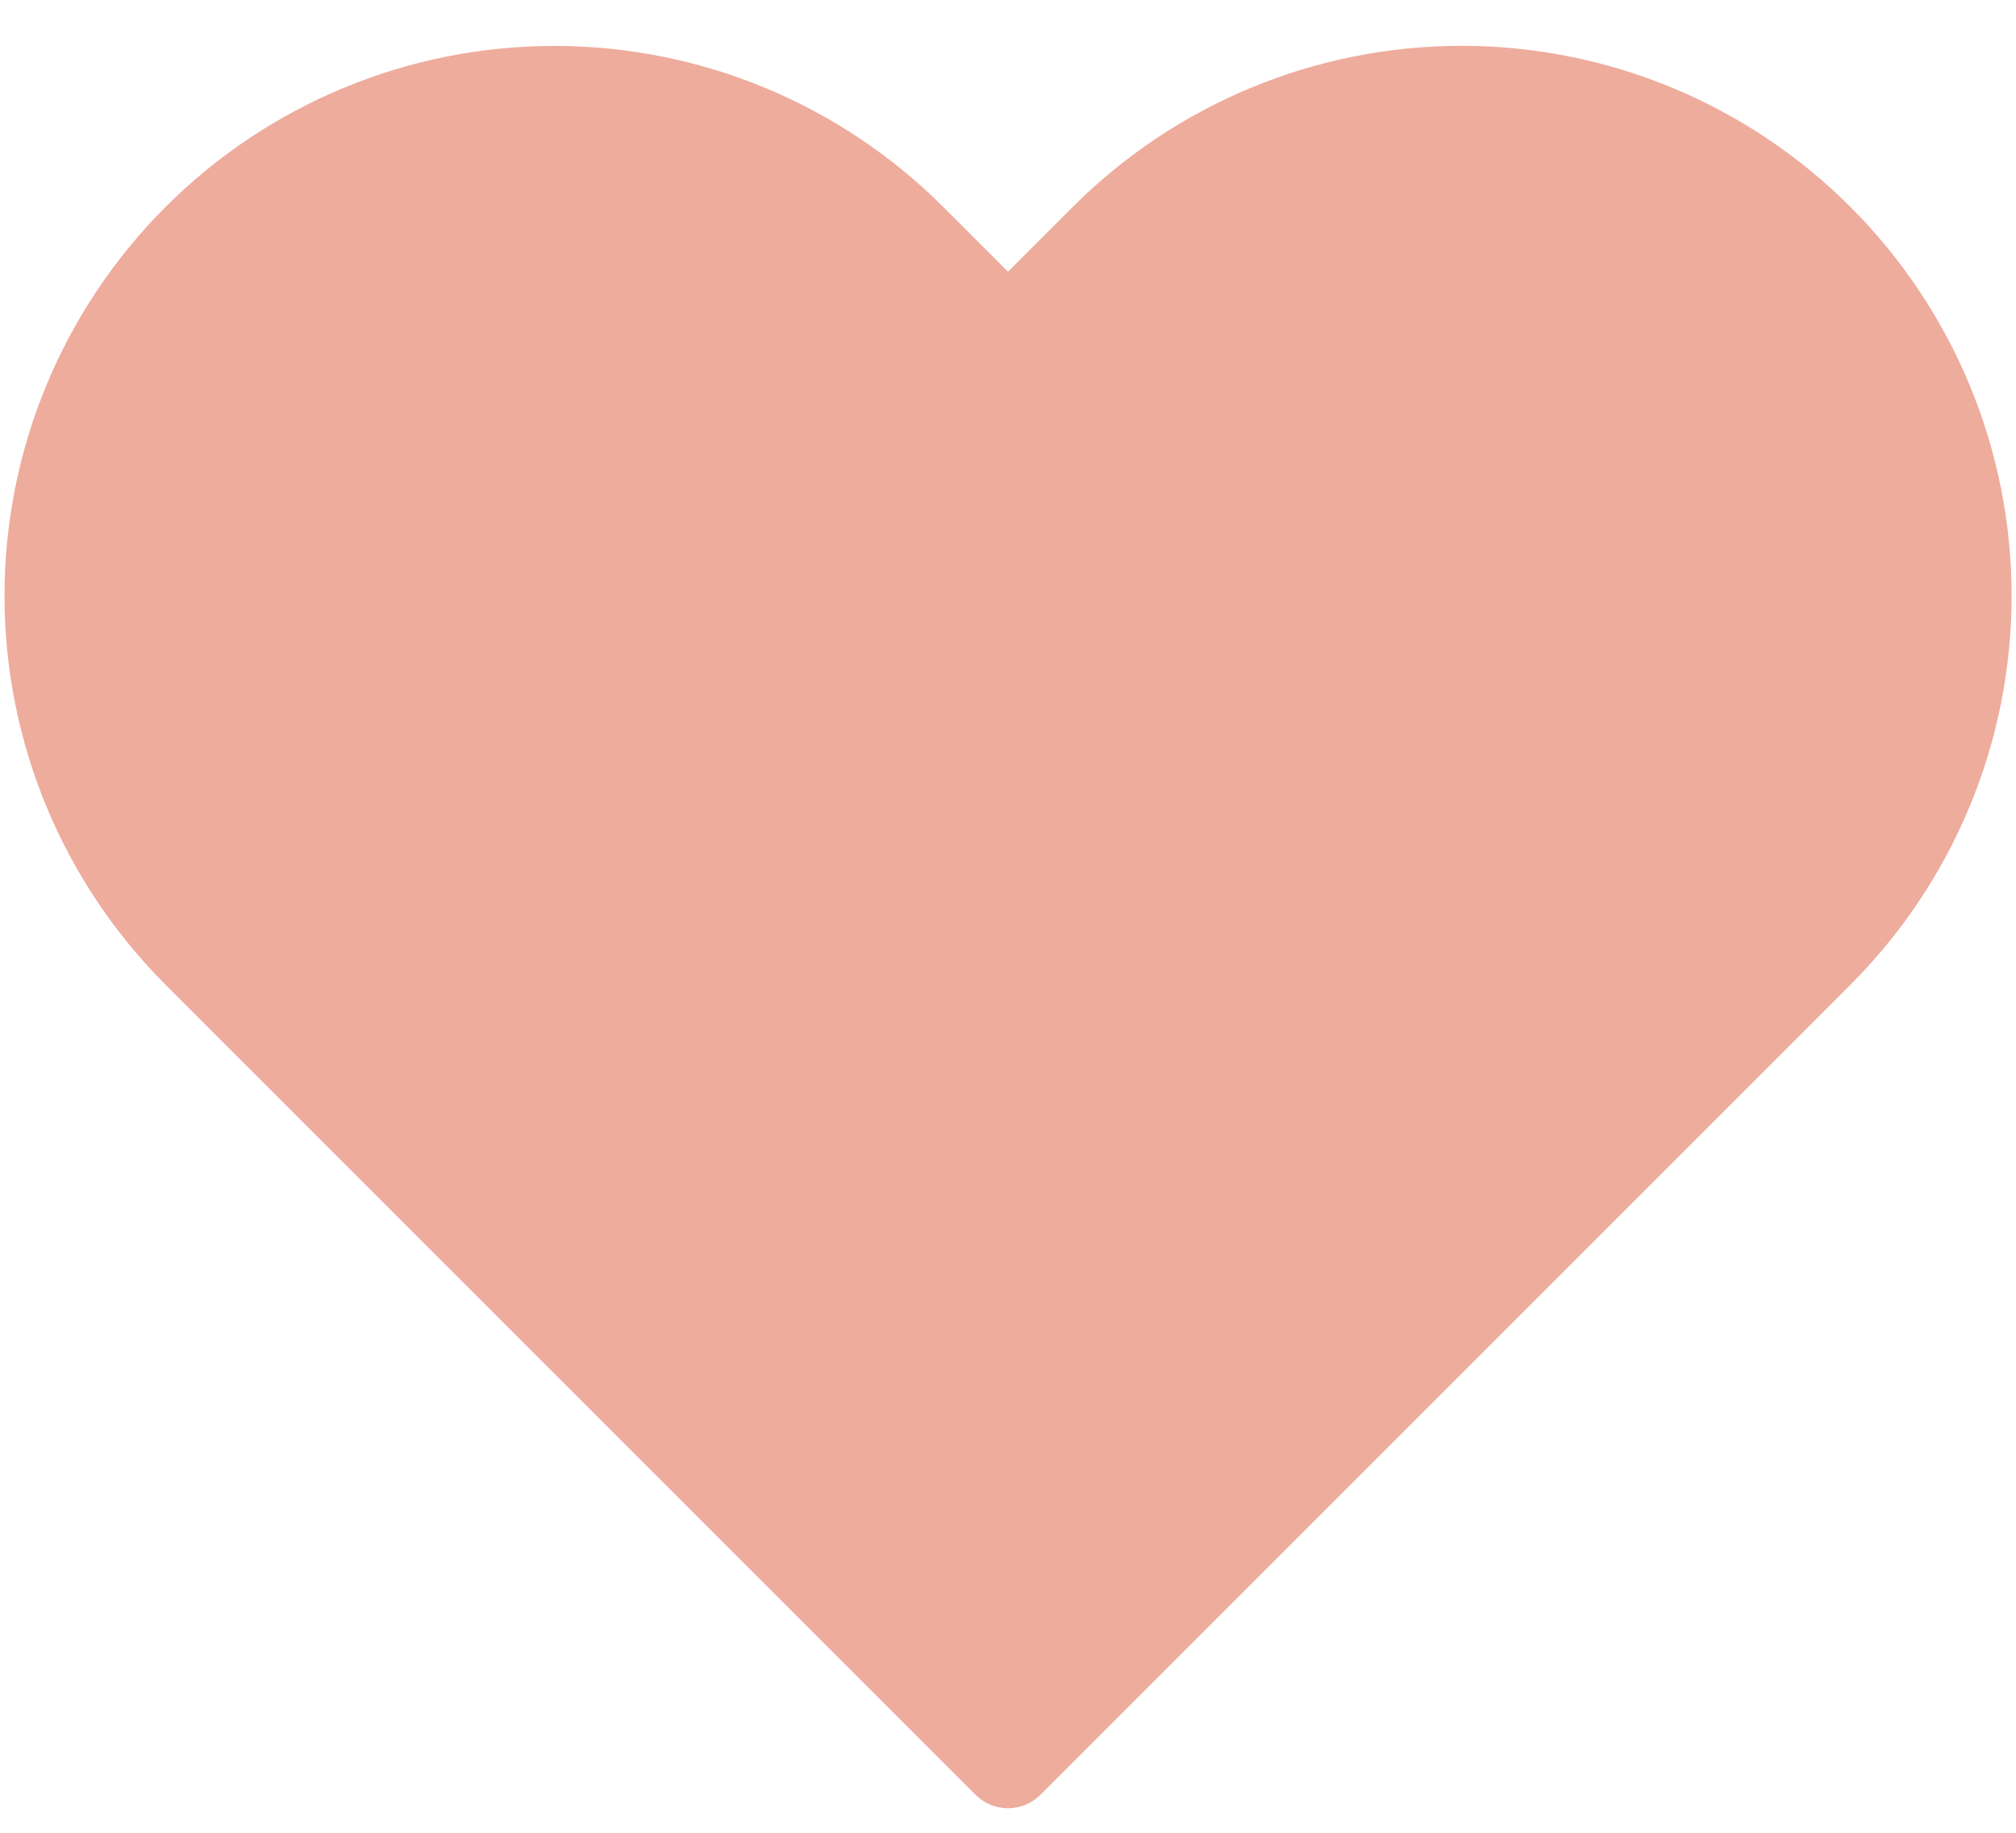 <?xml version="1.0" encoding="UTF-8"?> <svg xmlns="http://www.w3.org/2000/svg" width="22" height="20" viewBox="0 0 22 20" fill="none"> <path d="M19.84 2.612C19.329 2.101 18.723 1.695 18.055 1.419C17.388 1.142 16.673 1 15.95 1C15.228 1 14.512 1.142 13.845 1.419C13.177 1.695 12.571 2.101 12.06 2.612L11 3.672L9.94 2.612C8.908 1.58 7.509 1.001 6.05 1.001C4.591 1.001 3.192 1.58 2.16 2.612C1.128 3.644 0.549 5.043 0.549 6.502C0.549 7.961 1.128 9.36 2.16 10.392L3.22 11.452L11 19.232L18.78 11.452L19.84 10.392C20.351 9.881 20.756 9.275 21.033 8.607C21.31 7.94 21.452 7.224 21.452 6.502C21.452 5.779 21.31 5.064 21.033 4.396C20.756 3.729 20.351 3.123 19.84 2.612V2.612Z" fill="#EEAC9D" stroke="#EEAC9D" stroke-linecap="round" stroke-linejoin="round"></path> </svg> 
